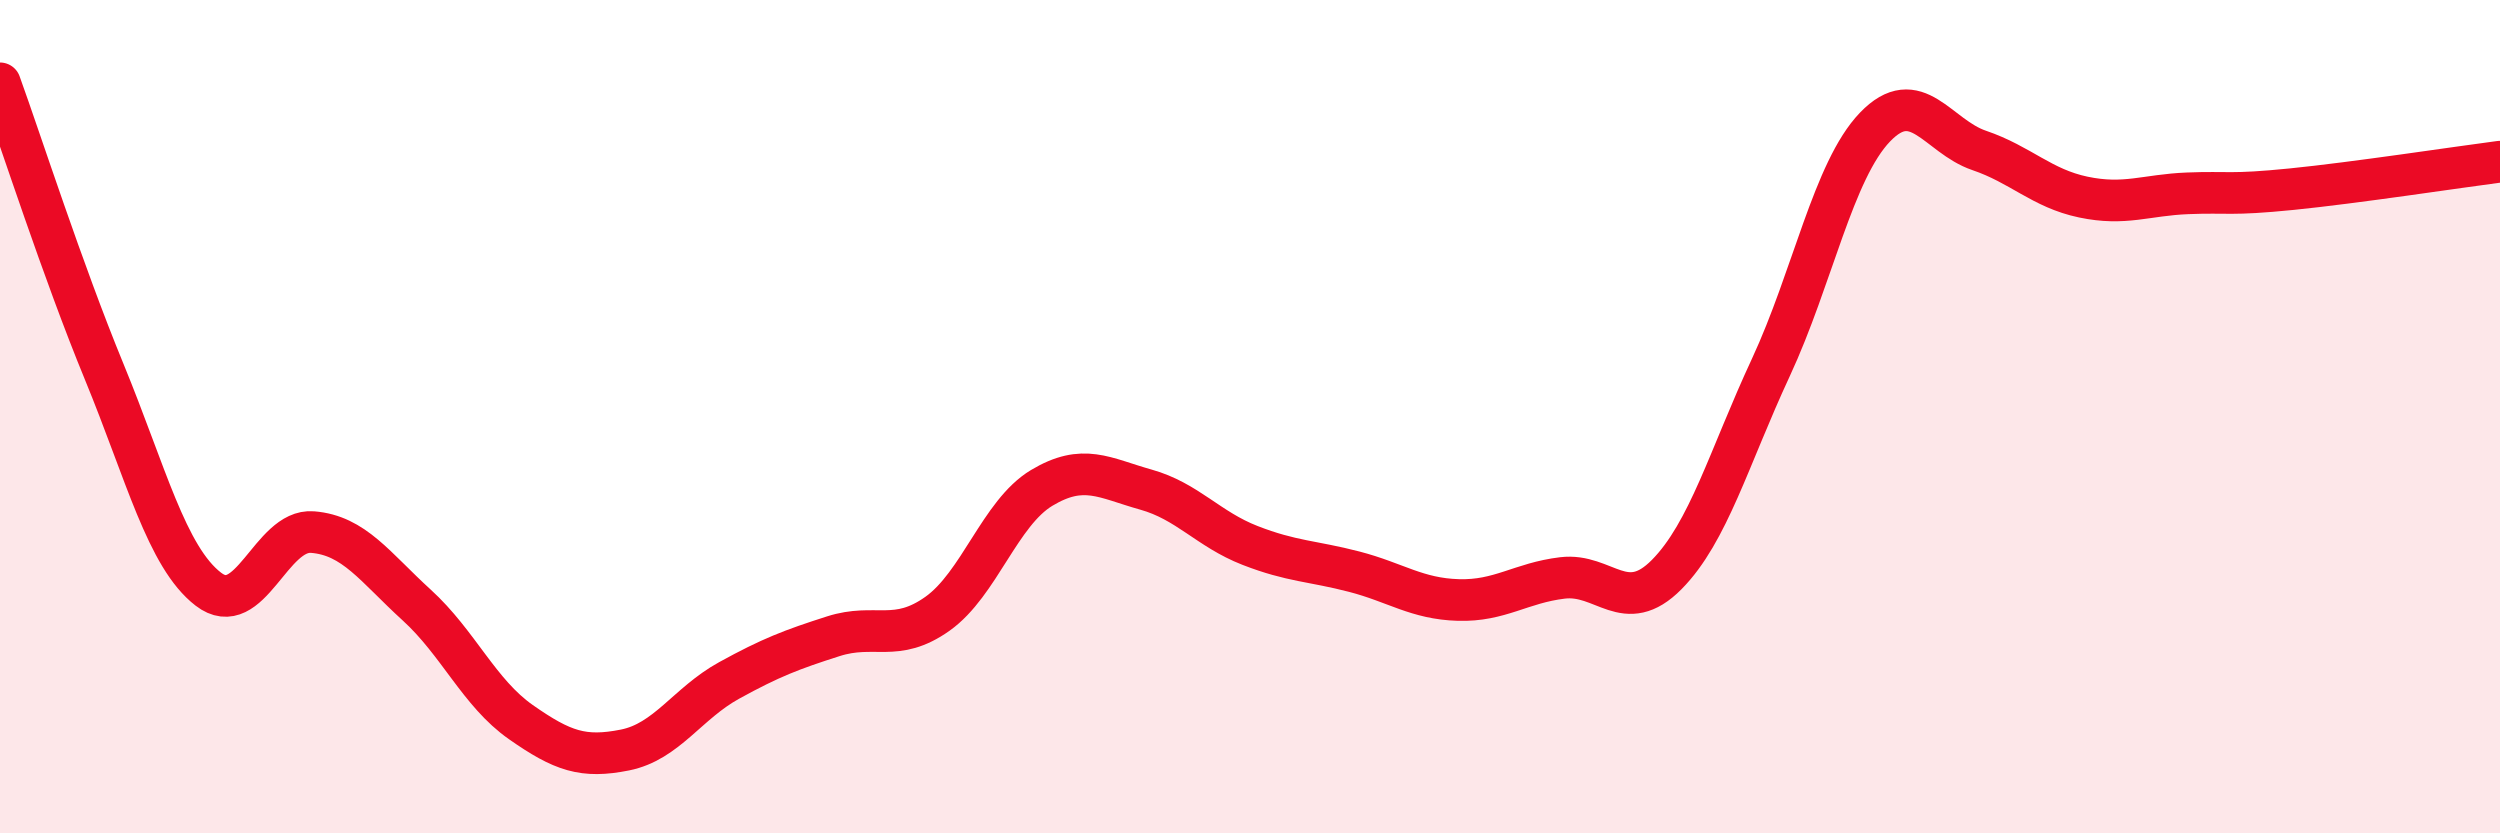 
    <svg width="60" height="20" viewBox="0 0 60 20" xmlns="http://www.w3.org/2000/svg">
      <path
        d="M 0,2 C 0.5,3.38 1.5,6.49 2.5,8.92 C 3.5,11.35 4,13.37 5,14.14 C 6,14.91 6.5,12.69 7.5,12.77 C 8.5,12.85 9,13.61 10,14.52 C 11,15.43 11.5,16.63 12.5,17.33 C 13.5,18.03 14,18.2 15,18 C 16,17.8 16.5,16.88 17.5,16.33 C 18.5,15.78 19,15.59 20,15.27 C 21,14.95 21.5,15.44 22.5,14.73 C 23.5,14.02 24,12.31 25,11.71 C 26,11.11 26.5,11.47 27.5,11.75 C 28.5,12.03 29,12.7 30,13.09 C 31,13.48 31.5,13.46 32.5,13.72 C 33.5,13.98 34,14.37 35,14.4 C 36,14.43 36.5,13.99 37.5,13.87 C 38.5,13.75 39,14.8 40,13.79 C 41,12.78 41.5,10.97 42.5,8.82 C 43.5,6.67 44,4.09 45,3.05 C 46,2.01 46.5,3.27 47.5,3.61 C 48.5,3.95 49,4.52 50,4.73 C 51,4.94 51.5,4.68 52.5,4.64 C 53.5,4.6 53.5,4.69 55,4.54 C 56.5,4.39 59,4.01 60,3.88L60 20L0 20Z"
        fill="#EB0A25"
        opacity="0.1"
        stroke-linecap="round"
        stroke-linejoin="round"
      />
      <path
        d="M 0,2 C 0.5,3.38 1.5,6.49 2.5,8.92 C 3.5,11.35 4,13.37 5,14.14 C 6,14.91 6.5,12.69 7.5,12.77 C 8.5,12.85 9,13.61 10,14.52 C 11,15.43 11.5,16.63 12.5,17.33 C 13.5,18.03 14,18.2 15,18 C 16,17.8 16.5,16.88 17.5,16.33 C 18.5,15.78 19,15.59 20,15.27 C 21,14.95 21.5,15.44 22.5,14.73 C 23.5,14.02 24,12.31 25,11.71 C 26,11.11 26.5,11.47 27.5,11.75 C 28.5,12.03 29,12.7 30,13.09 C 31,13.48 31.5,13.46 32.5,13.72 C 33.5,13.98 34,14.37 35,14.4 C 36,14.43 36.5,13.99 37.5,13.87 C 38.5,13.75 39,14.8 40,13.79 C 41,12.78 41.5,10.97 42.5,8.82 C 43.5,6.67 44,4.09 45,3.05 C 46,2.01 46.5,3.27 47.5,3.61 C 48.5,3.95 49,4.52 50,4.73 C 51,4.94 51.5,4.68 52.5,4.64 C 53.5,4.6 53.5,4.69 55,4.54 C 56.5,4.39 59,4.01 60,3.88"
        stroke="#EB0A25"
        stroke-width="1"
        fill="none"
        stroke-linecap="round"
        stroke-linejoin="round"
      />
    </svg>
  